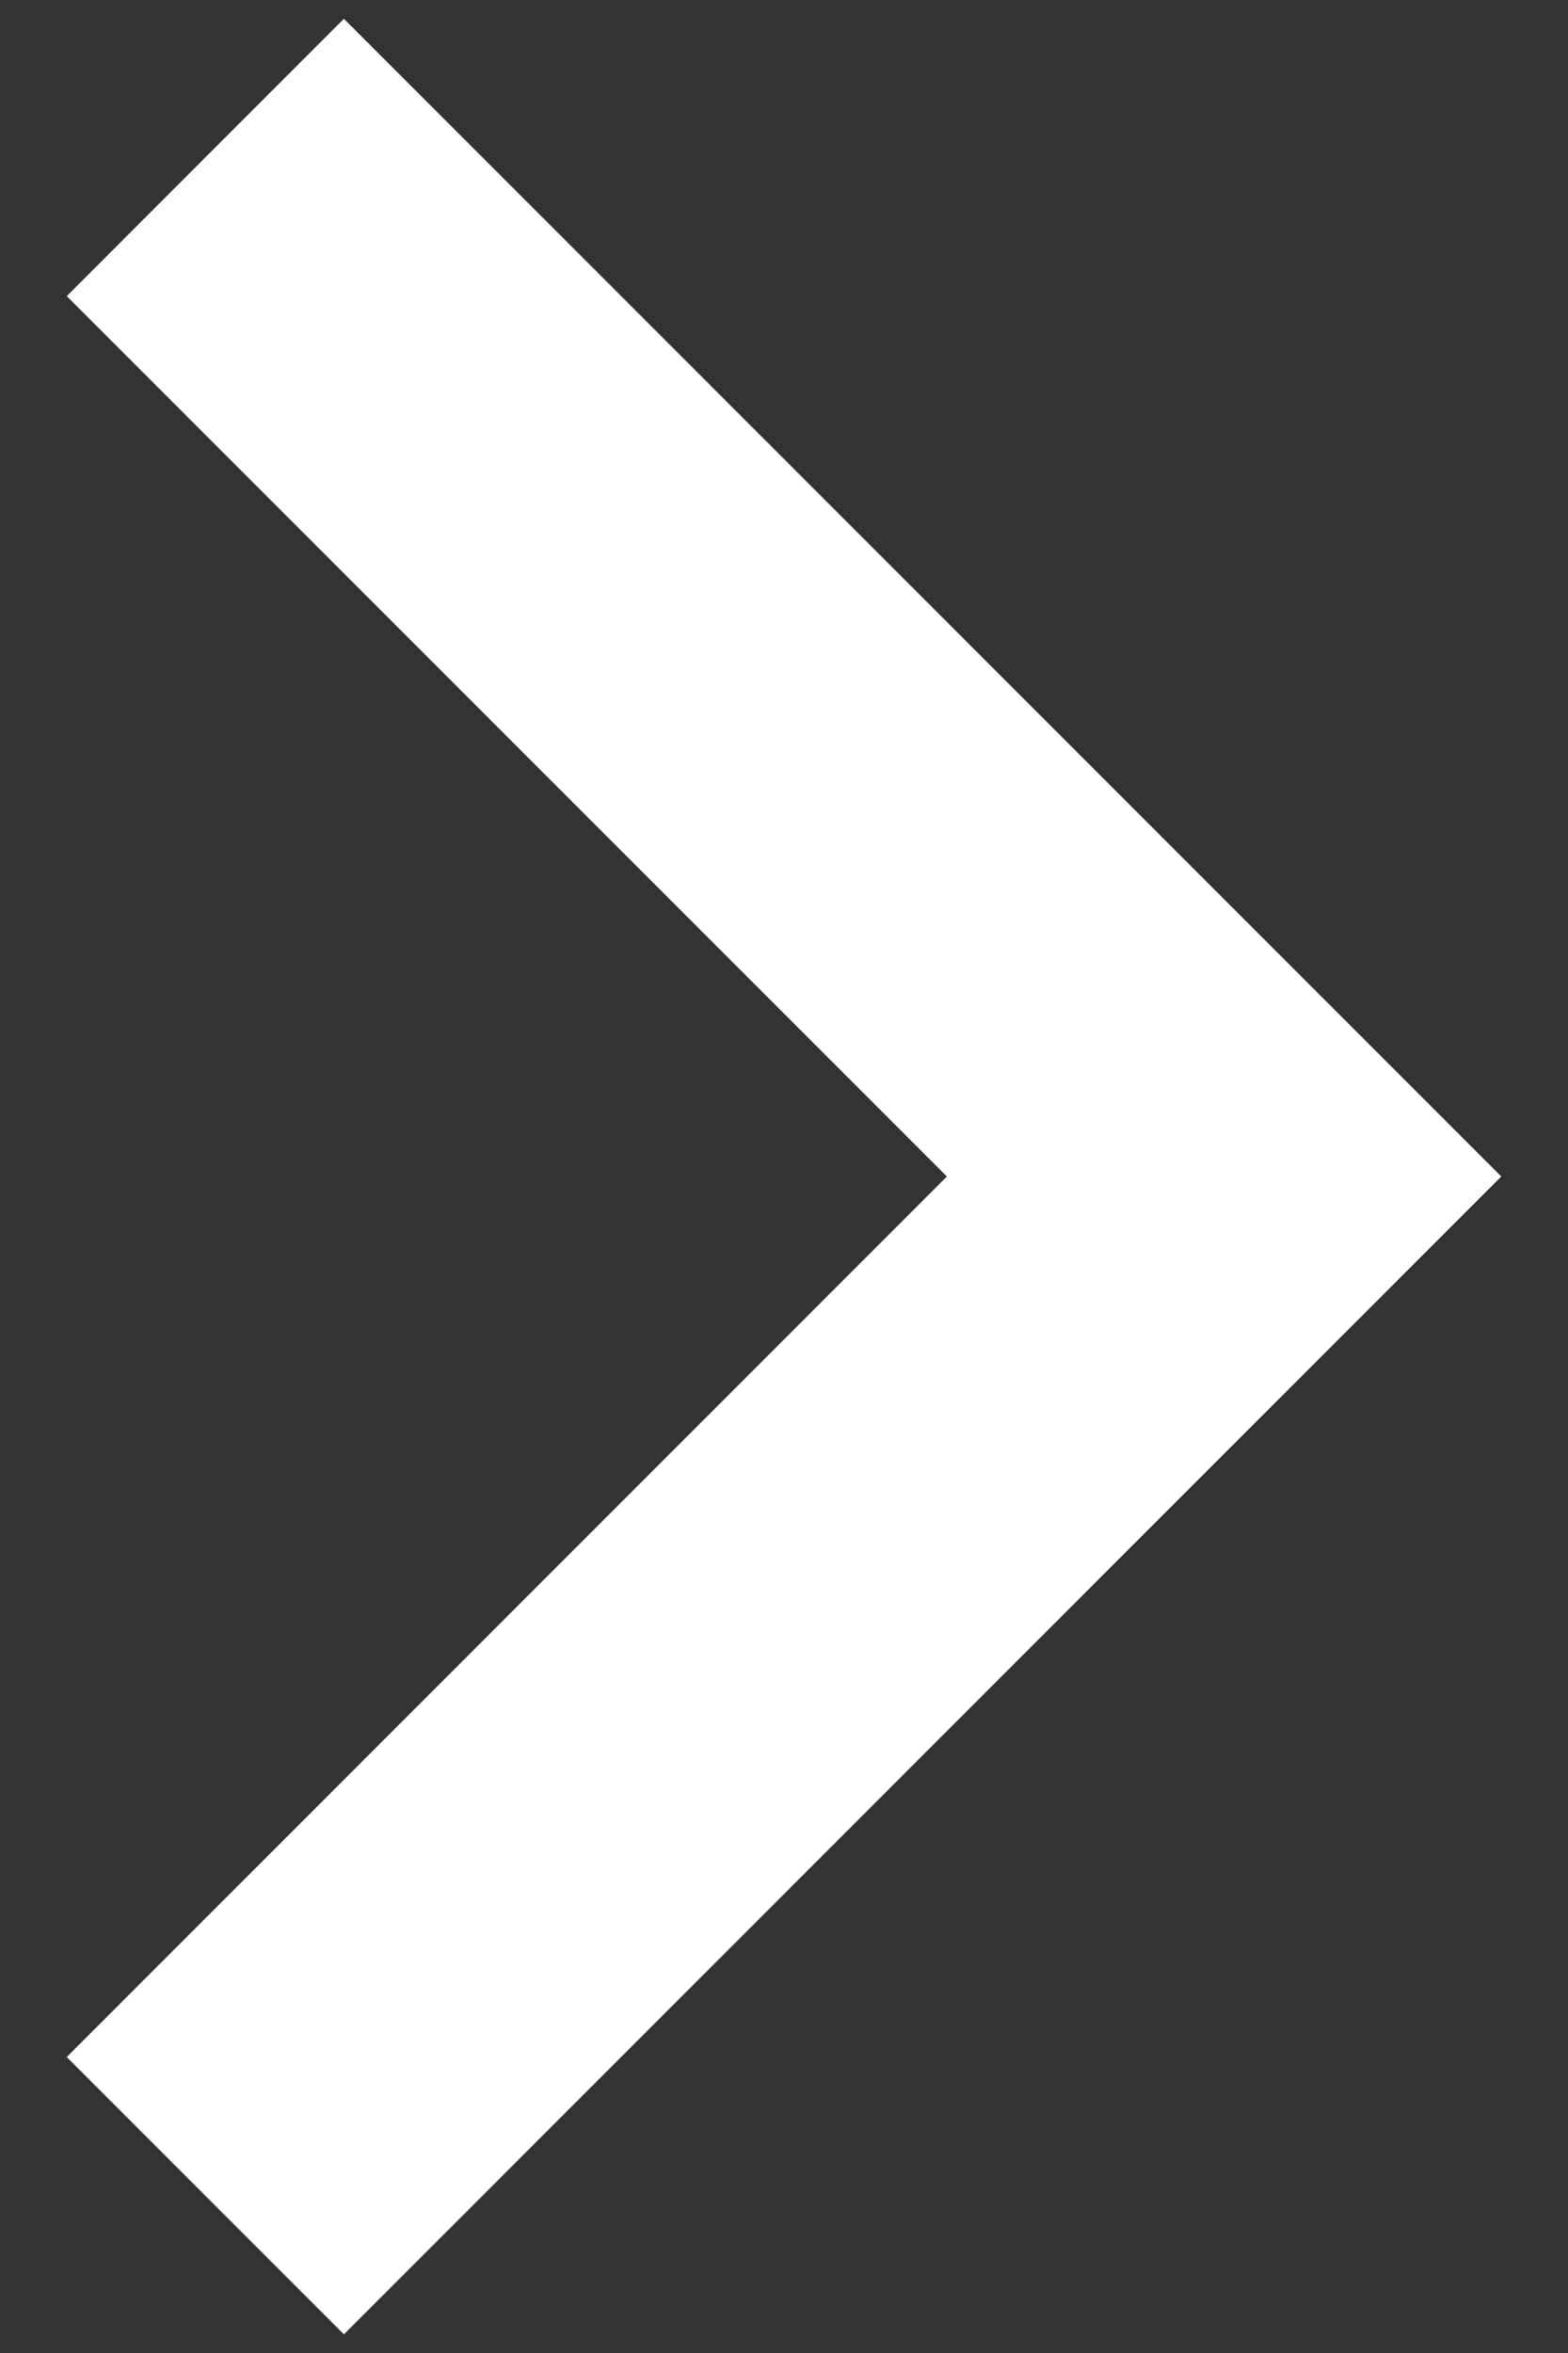 <?xml version="1.0" encoding="UTF-8"?>
<svg xmlns="http://www.w3.org/2000/svg" width="12" height="18" viewBox="0 0 12 18" fill="none">
  <rect x="0" y="0" width="12" height="18" fill="#333333" stroke="none"/>
  <path d="M2.632 15.736L9.368 9L2.632 2.265" stroke="white" stroke-width="3" stroke-linecap="square"></path>
</svg>
